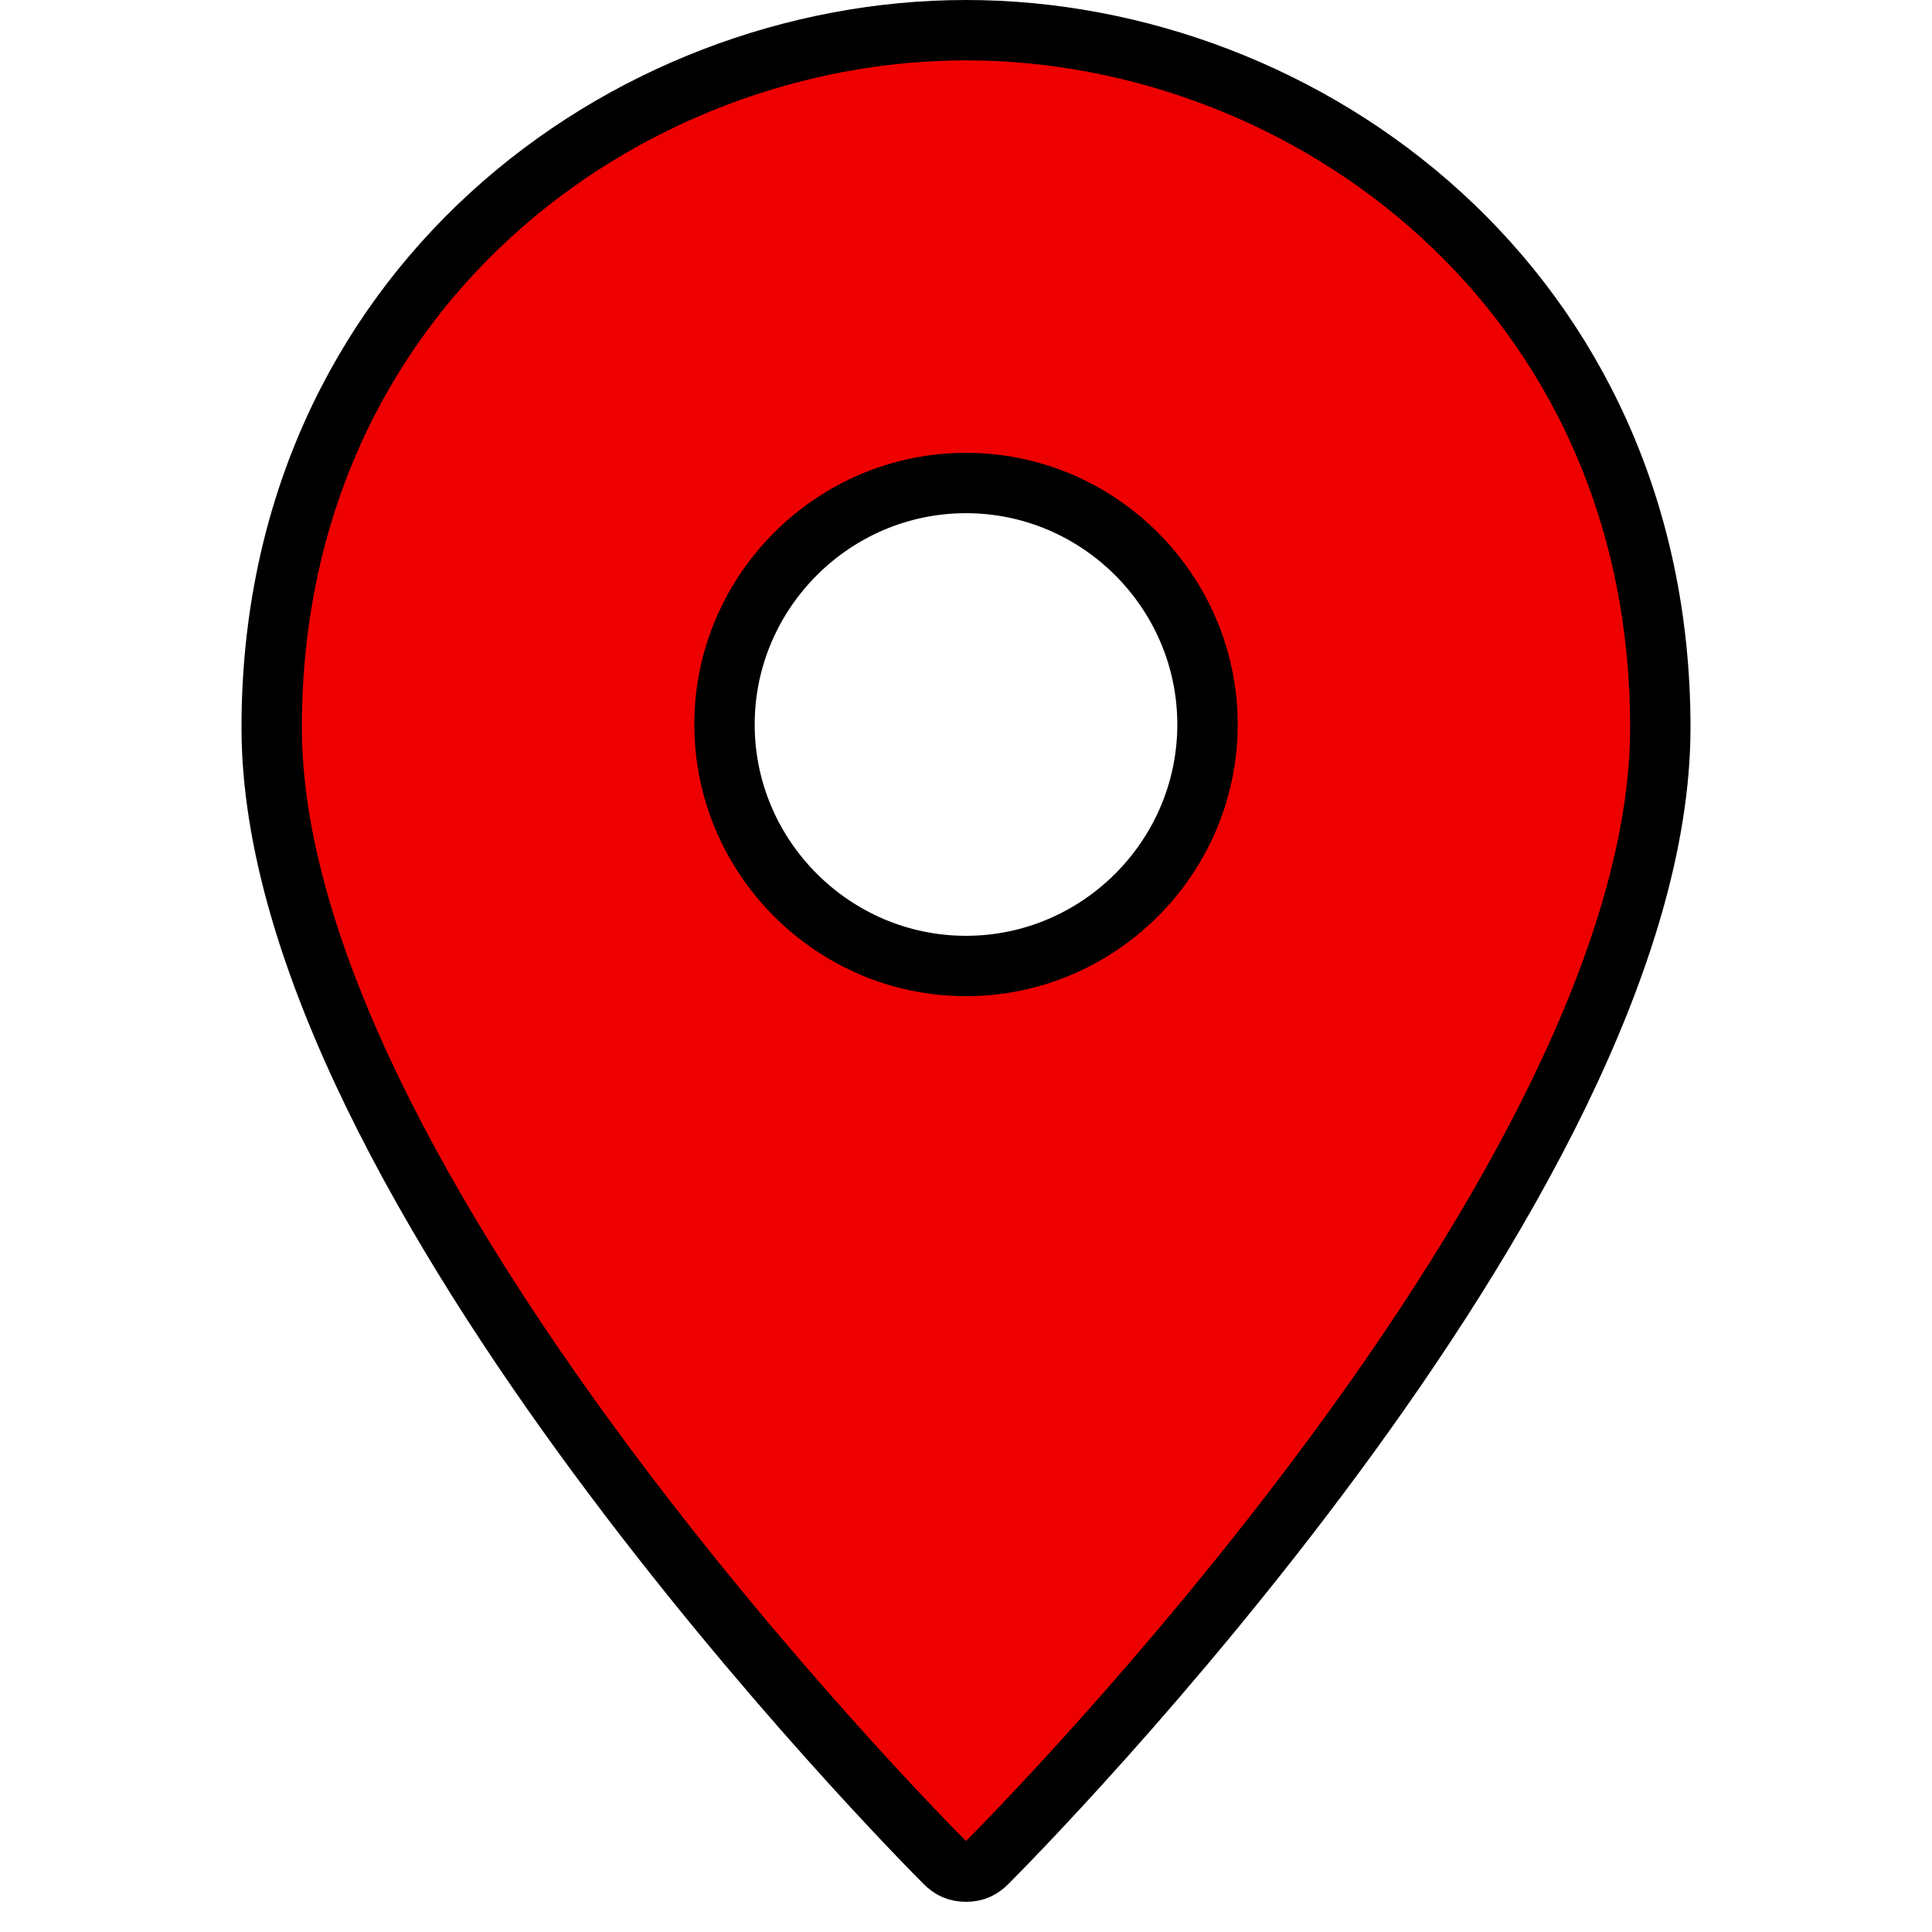 <?xml version="1.0" encoding="utf-8"?>
<!-- Generator: Adobe Illustrator 27.6.1, SVG Export Plug-In . SVG Version: 6.00 Build 0)  -->
<svg version="1.1" id="Layer_1" xmlns="http://www.w3.org/2000/svg" xmlns:xlink="http://www.w3.org/1999/xlink" x="0px" y="0px"
	 viewBox="0 0 64 64" style="enable-background:new 0 0 64 64;" xml:space="preserve">
<style type="text/css">
	.st0{fill:#EF0000;stroke:#000000;stroke-width:2;stroke-miterlimit:10;}
</style>
<g>
	<path class="st0" d="M32,1C20.7,1,9,9.6,9,24.1c0,15.1,21.4,36.7,22.3,37.6c0.2,0.2,0.4,0.3,0.7,0.3s0.5-0.1,0.7-0.3
		C33.6,60.8,55,39.2,55,24.1C55,9.6,43.3,1,32,1z M32,32c-4.4,0-8-3.6-8-8s3.6-8,8-8s8,3.6,8,8S36.4,32,32,32z"/>
</g>
</svg>
